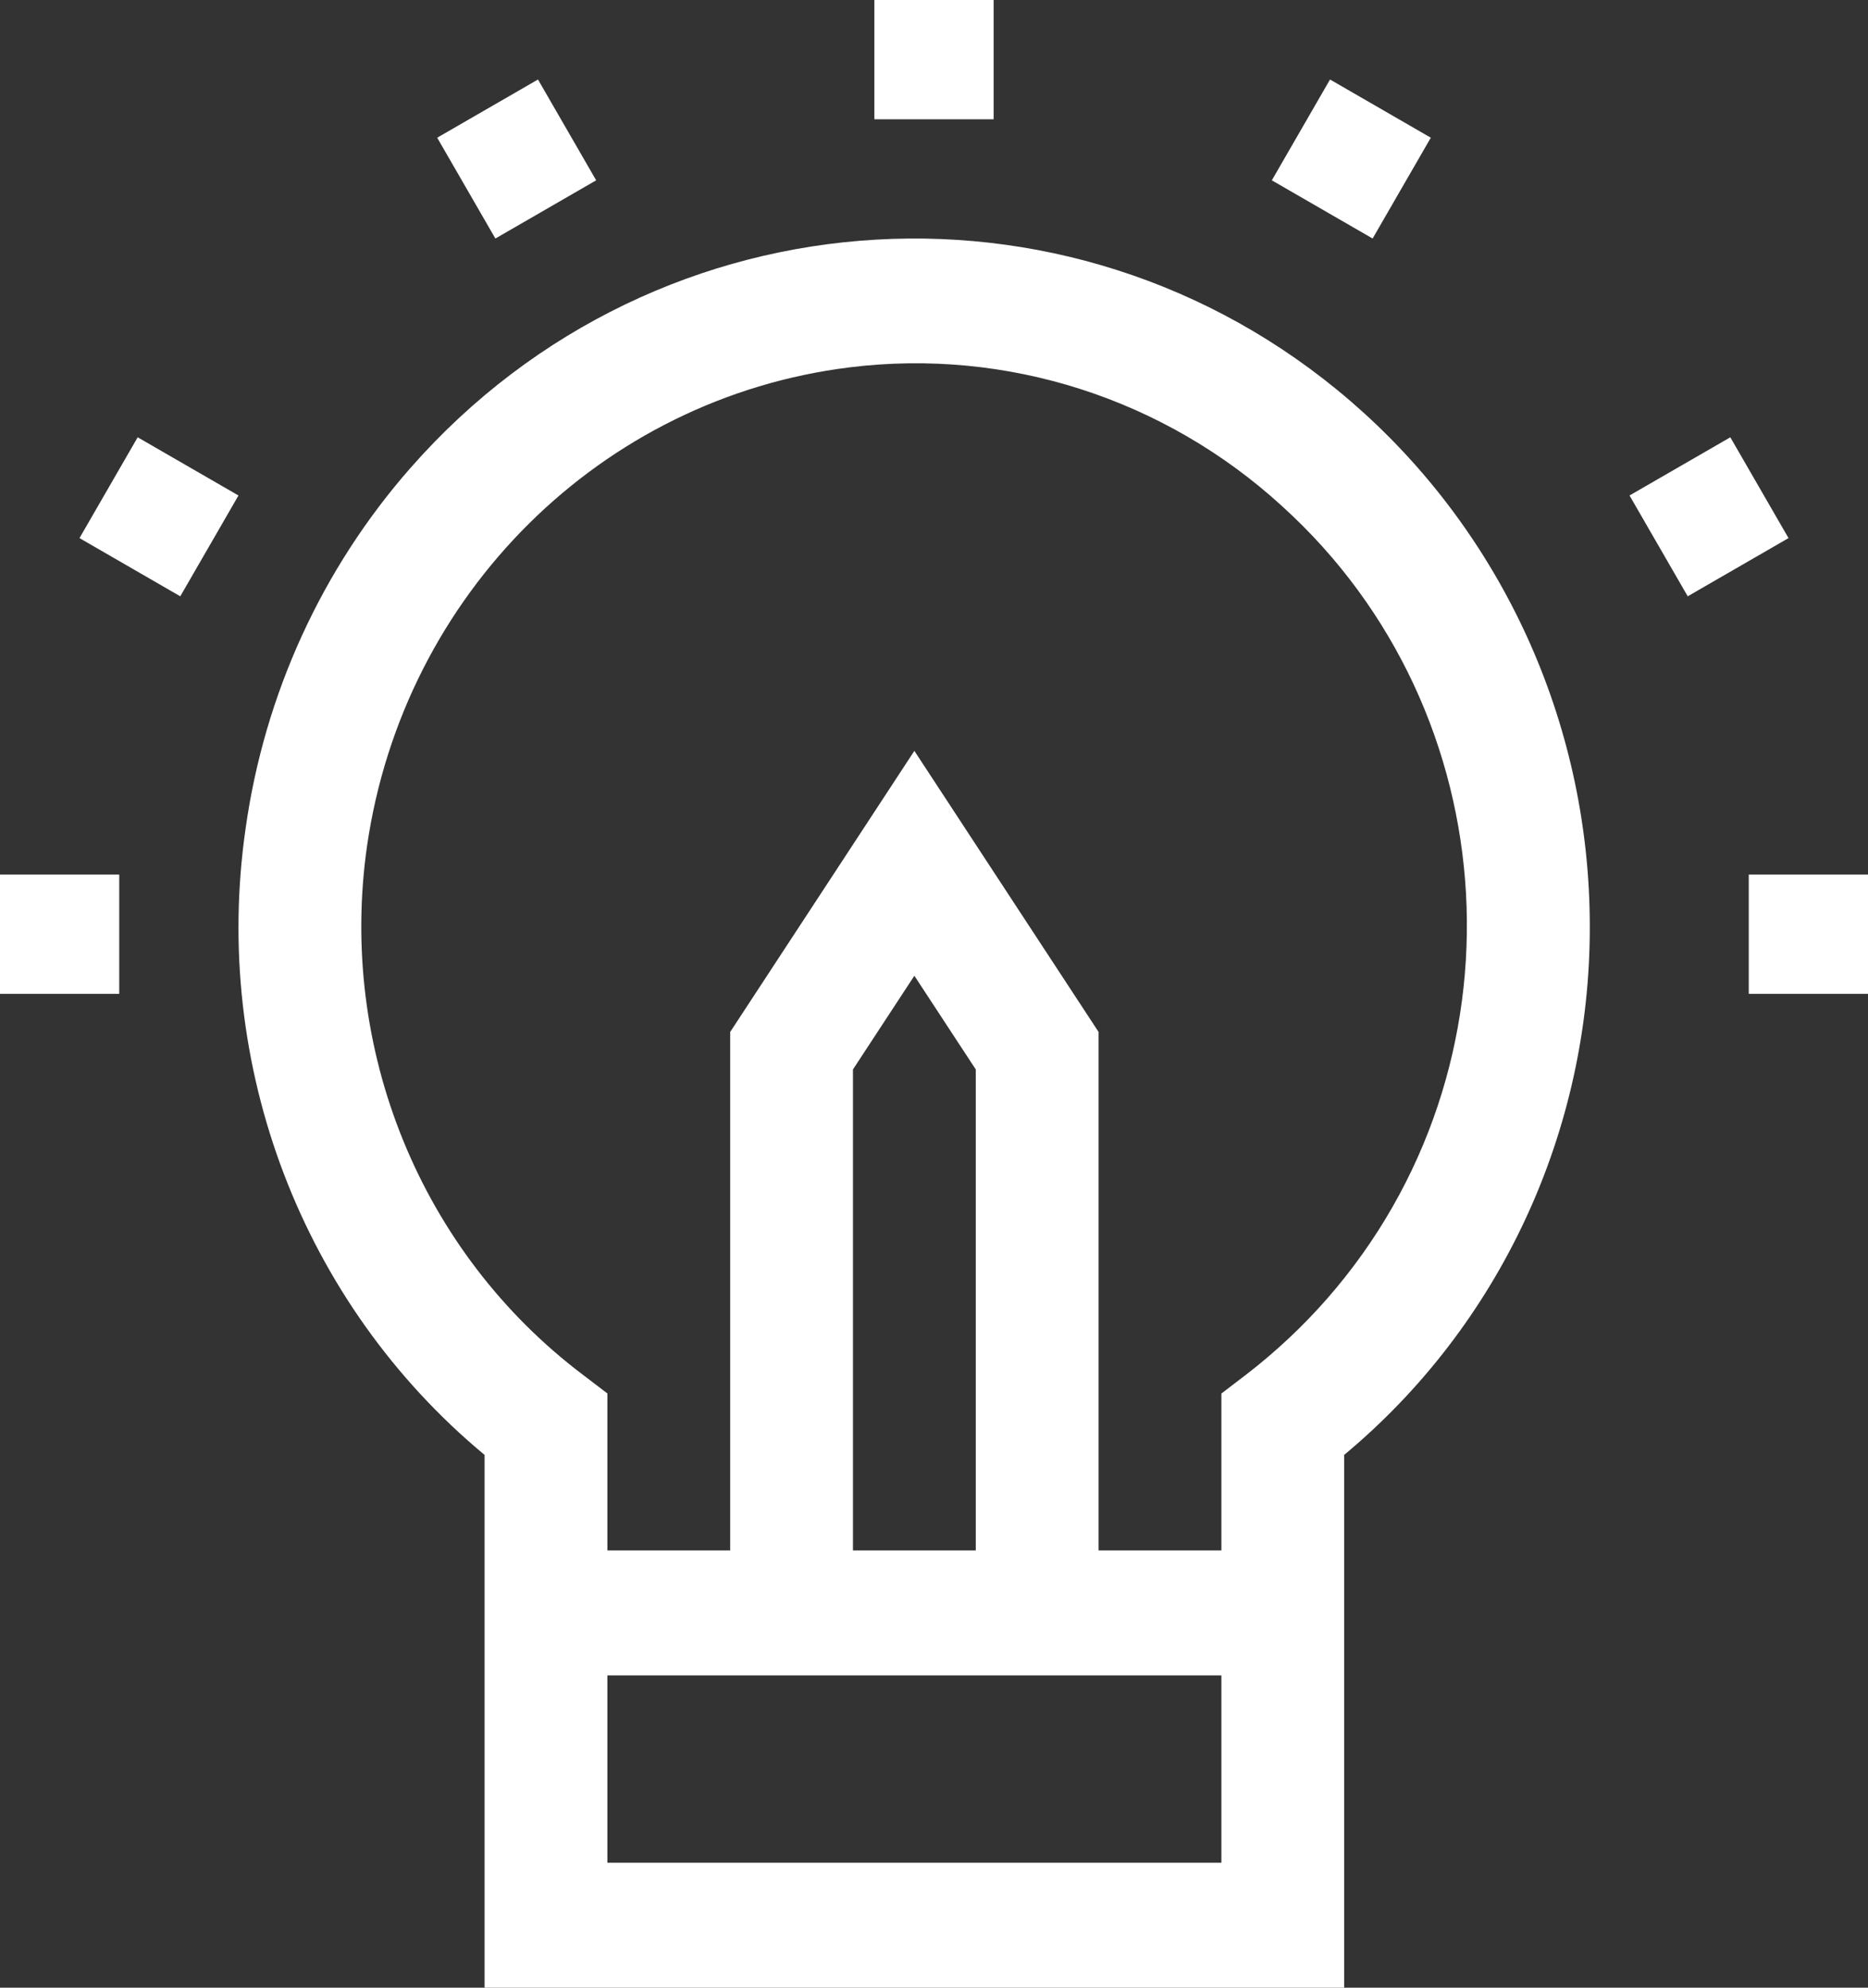 <?xml version="1.0" encoding="UTF-8"?>
<svg width="47px" height="50px" viewBox="0 0 47 50" version="1.1" xmlns="http://www.w3.org/2000/svg" xmlns:xlink="http://www.w3.org/1999/xlink">
    <rect x="0" y="0" width="47" height="50" fill="#333333" stroke="none"/>
    <title>icon_quick-nav--3</title>
    <g id="202008_新書快讀-優化2" stroke="none" stroke-width="1" fill="none" fill-rule="evenodd">
        <g id="1-1-新書快讀_首頁" transform="translate(-760, -833)" fill="#FFFFFF">
            <g id="Group-16" transform="translate(176, 818)">
                <g id="Group-12" transform="translate(541, 0)">
                    <path d="M53.327,26.772 C59.578,19.652 70.321,19.034 77.321,25.392 C80.931,28.674 82.997,33.364 83,38.288 C83.015,43.445 80.745,48.334 76.82,51.598 L76.82,51.598 L76.82,65 L55.192,65 L55.192,51.598 C50.601,47.787 48.317,41.801 49.18,35.837 C49.654,32.466 51.097,29.312 53.327,26.772 Z M73.731,57.144 L58.282,57.144 L58.282,61.857 L73.731,61.857 L73.731,57.144 Z M75.263,27.737 C72.301,25.026 68.331,23.751 64.375,24.241 C58.129,25.015 53.161,29.937 52.237,36.267 C51.499,41.383 53.583,46.498 57.664,49.581 L57.664,49.581 L58.282,50.052 L58.282,54.001 L61.372,54.001 L61.372,40.959 L66.006,33.888 L70.641,40.959 L70.641,54.001 L73.731,54.001 L73.731,50.054 L74.349,49.582 C75.088,49.013 75.772,48.374 76.389,47.67 C81.49,41.849 80.986,32.925 75.263,27.737 Z M66.006,39.545 L64.461,41.902 L64.461,54.001 L67.551,54.001 L67.551,41.902 L66.006,39.545 Z M46,37 L46,40 L43,40 L43,37 L46,37 Z M90,37 L90,40 L87,40 L87,37 L90,37 Z M46.464,26 L49,27.464 L47.536,30 L45,28.536 L46.464,26 Z M86.536,26 L88,28.536 L85.464,30 L84,27.464 L86.536,26 Z M56.536,17 L58,19.536 L55.464,21 L54,18.464 L56.536,17 Z M76.464,17 L79,18.464 L77.536,21 L75,19.536 L76.464,17 Z M68,15 L68,18 L65,18 L65,15 L68,15 Z" id="icon_quick-nav--3"></path>
                </g>
            </g>
        </g>
    </g>
</svg>